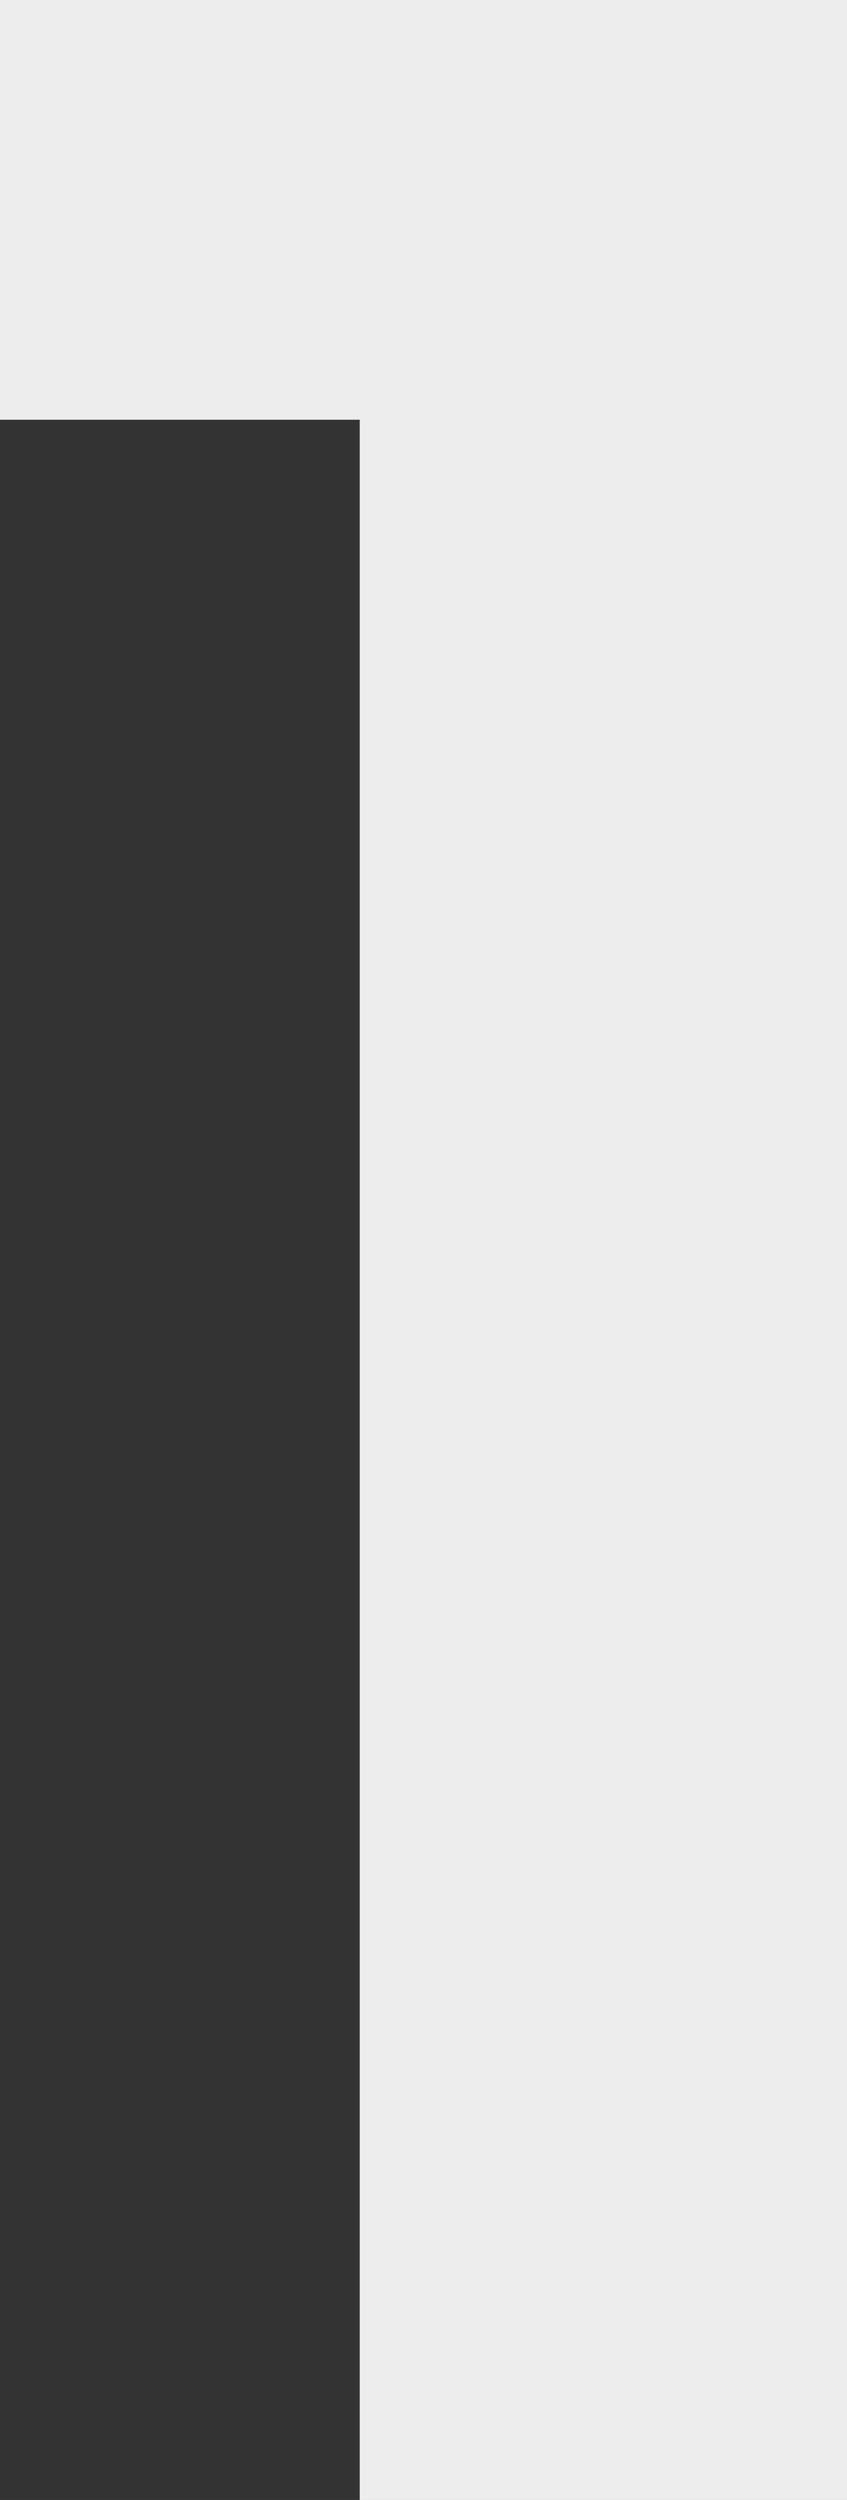 <?xml version="1.0" encoding="UTF-8"?> <svg xmlns="http://www.w3.org/2000/svg" id="uuid-29515c56-de37-4635-99b1-68b87effcf81" width="82.34" height="243" viewBox="0 0 82.34 243"><rect x="0" y="0" width="82.34" height="243" fill="#333333" stroke="none"/><g id="uuid-4aab1d2c-ead0-49b8-9245-4ad1b5d76970"><path d="m34.97,243V40.8H0V0h82.34v243h-47.36Z" style="fill:#ededed; stroke-width:0px;"></path></g></svg> 